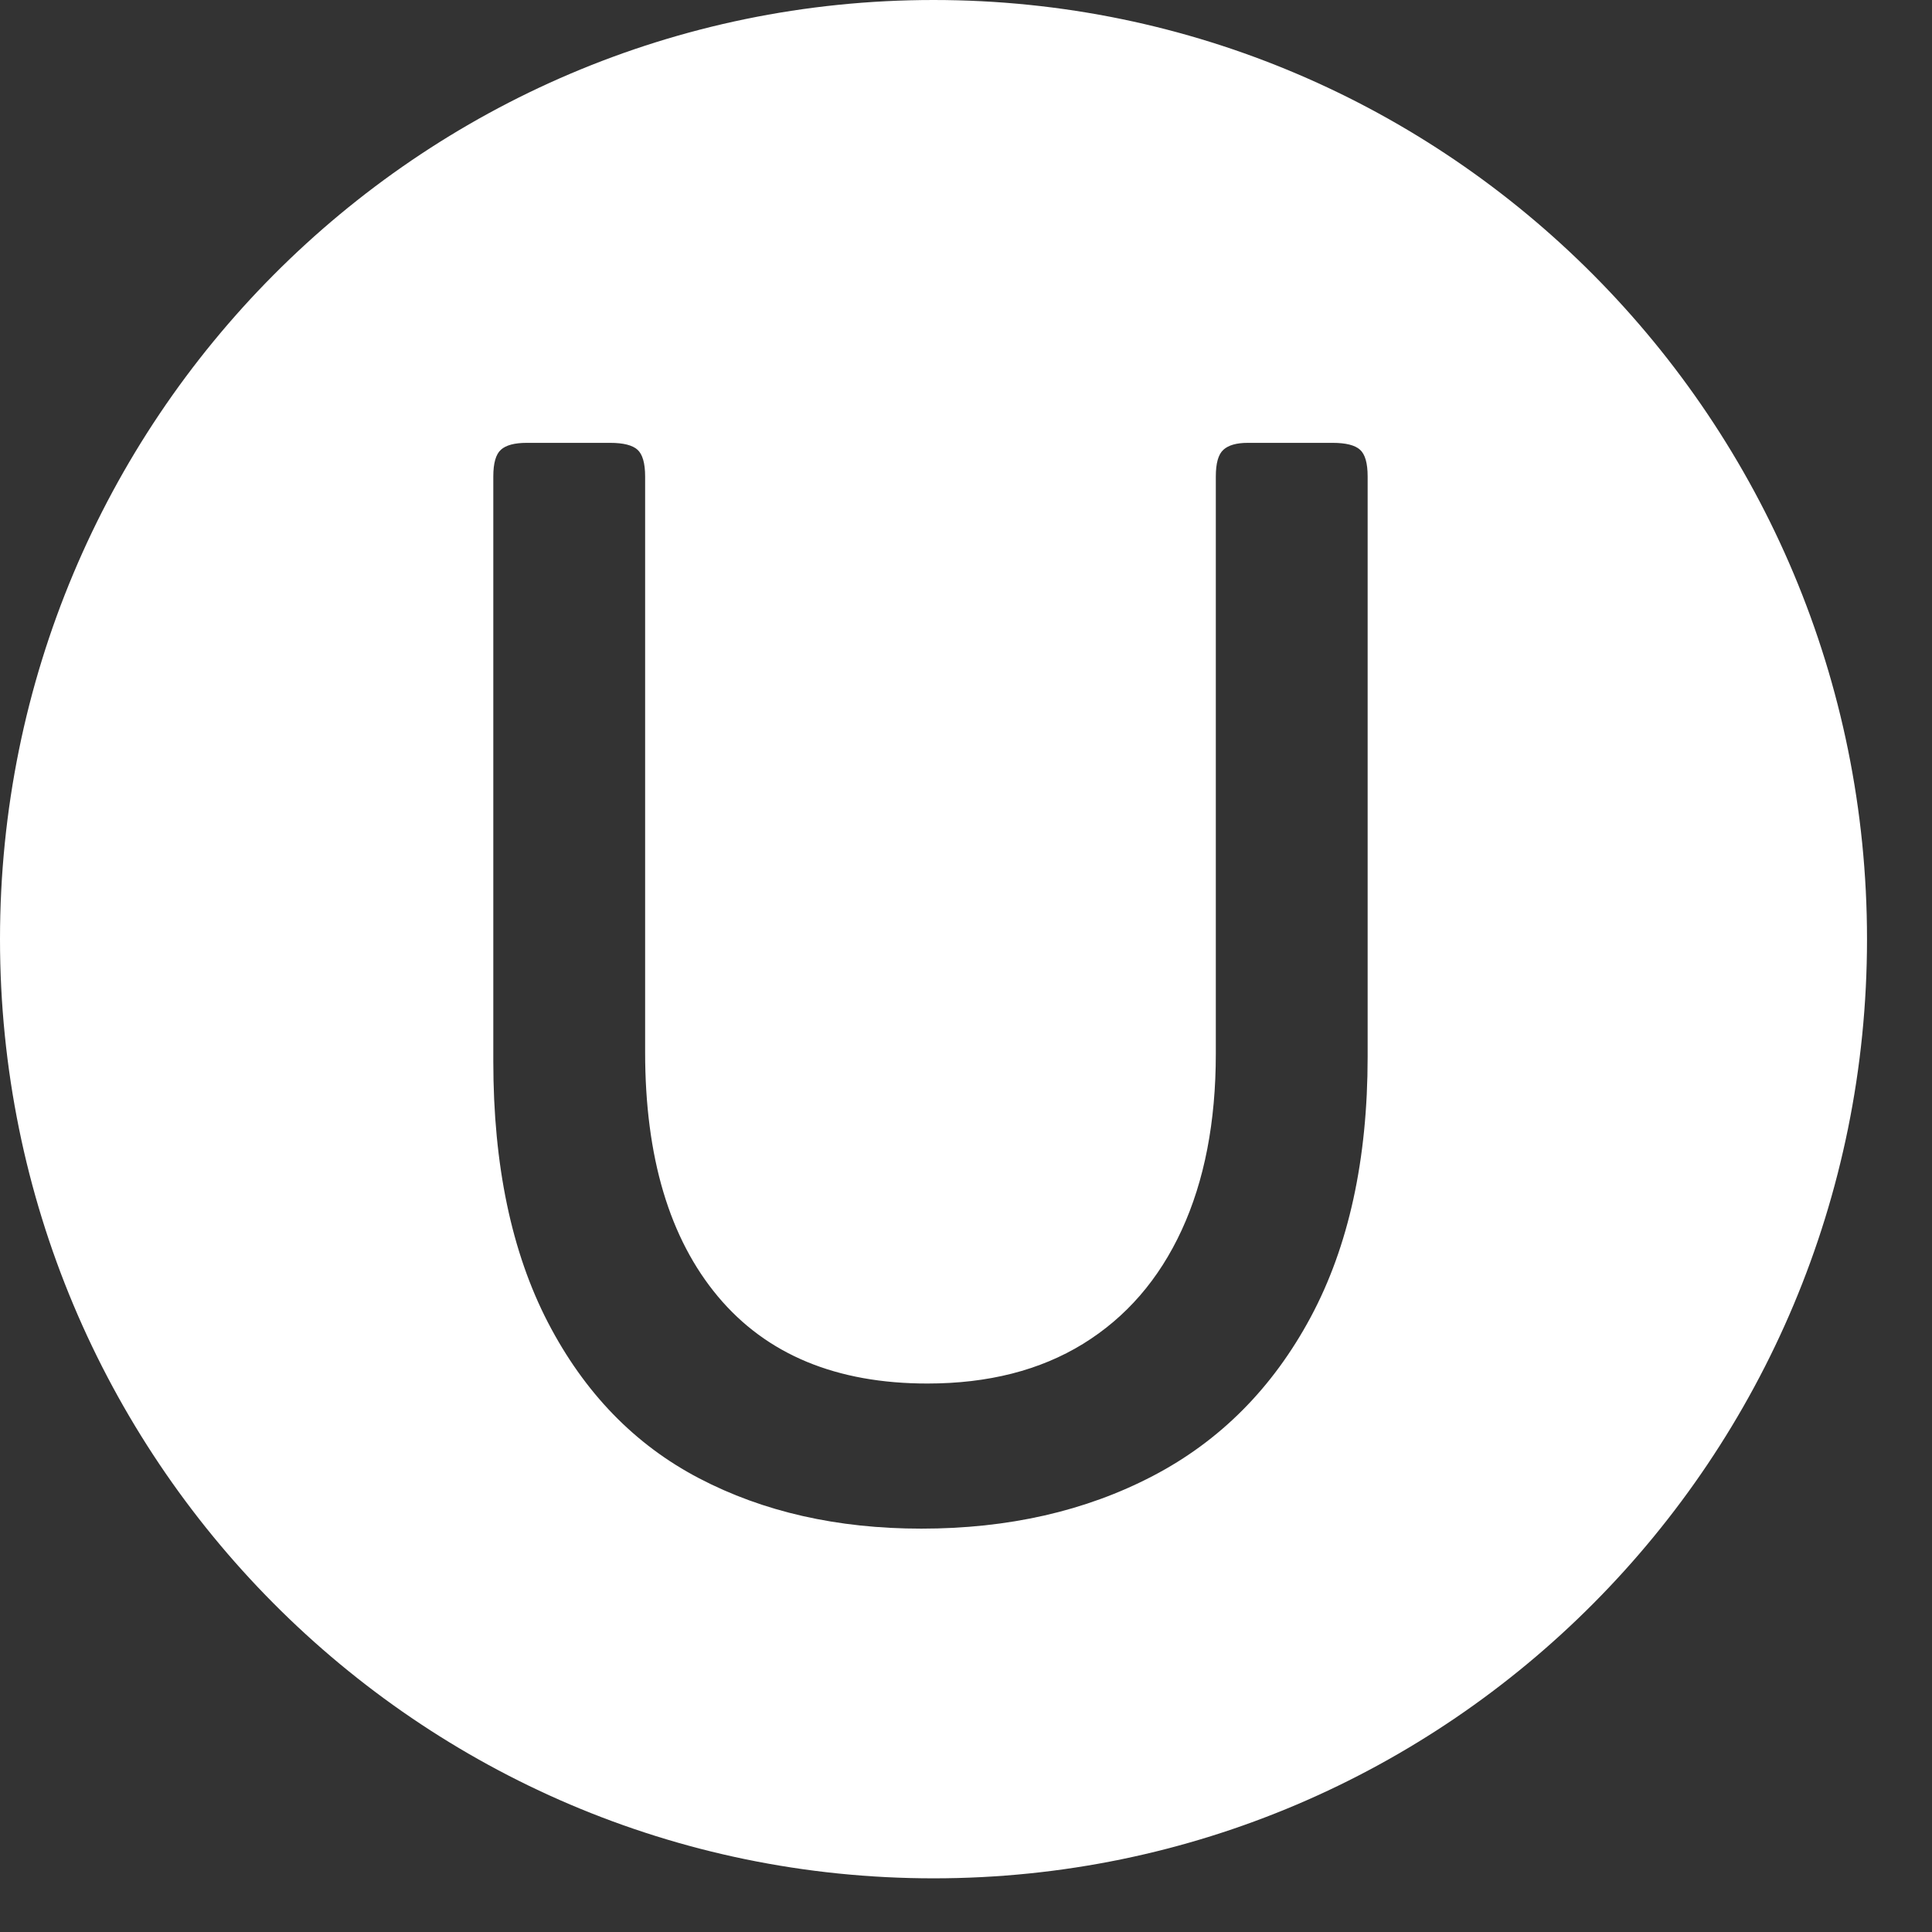 <svg xmlns="http://www.w3.org/2000/svg" fill="none" viewBox="0 0 36 36">
    <rect x="0" y="0" width="36" height="36" fill="#333333" stroke="none"/>
    <g id="favicon" fill="#FFFFFF">
      <path d="M17.395,7.10542736e-15 C27.001,7.10542736e-15 34.789,7.835 34.789,17.5 C34.789,27.165 27.001,35 17.395,35 C7.788,35 2.13162821e-14,27.165 2.13162821e-14,17.5 C2.13162821e-14,7.835 7.788,7.10542736e-15 17.395,7.10542736e-15 Z M11.37,8.252 L9.814,8.252 C9.588,8.252 9.428,8.295 9.334,8.38 C9.239,8.465 9.192,8.631 9.192,8.878 L9.192,8.878 L9.192,19.776 C9.192,21.711 9.532,23.333 10.21,24.642 C10.889,25.951 11.827,26.919 13.025,27.545 C14.222,28.171 15.603,28.484 17.168,28.484 C18.79,28.484 20.228,28.157 21.482,27.502 C22.735,26.848 23.716,25.861 24.423,24.543 C25.13,23.224 25.484,21.607 25.484,19.691 L25.484,19.691 L25.484,8.878 C25.484,8.631 25.437,8.465 25.342,8.38 C25.248,8.295 25.078,8.252 24.833,8.252 L24.833,8.252 L23.249,8.252 C23.042,8.252 22.891,8.295 22.797,8.38 C22.702,8.465 22.655,8.631 22.655,8.878 L22.655,8.878 L22.655,19.634 C22.655,20.905 22.443,22.001 22.019,22.921 C21.595,23.841 20.982,24.547 20.181,25.041 C19.379,25.534 18.413,25.78 17.281,25.78 C15.584,25.78 14.283,25.24 13.378,24.159 C12.473,23.077 12.021,21.56 12.021,19.606 L12.021,19.606 L12.021,8.878 C12.021,8.631 11.973,8.465 11.879,8.38 C11.785,8.295 11.615,8.252 11.37,8.252 L11.37,8.252 Z" id="Oval-2"></path>
    </g>
</svg>
